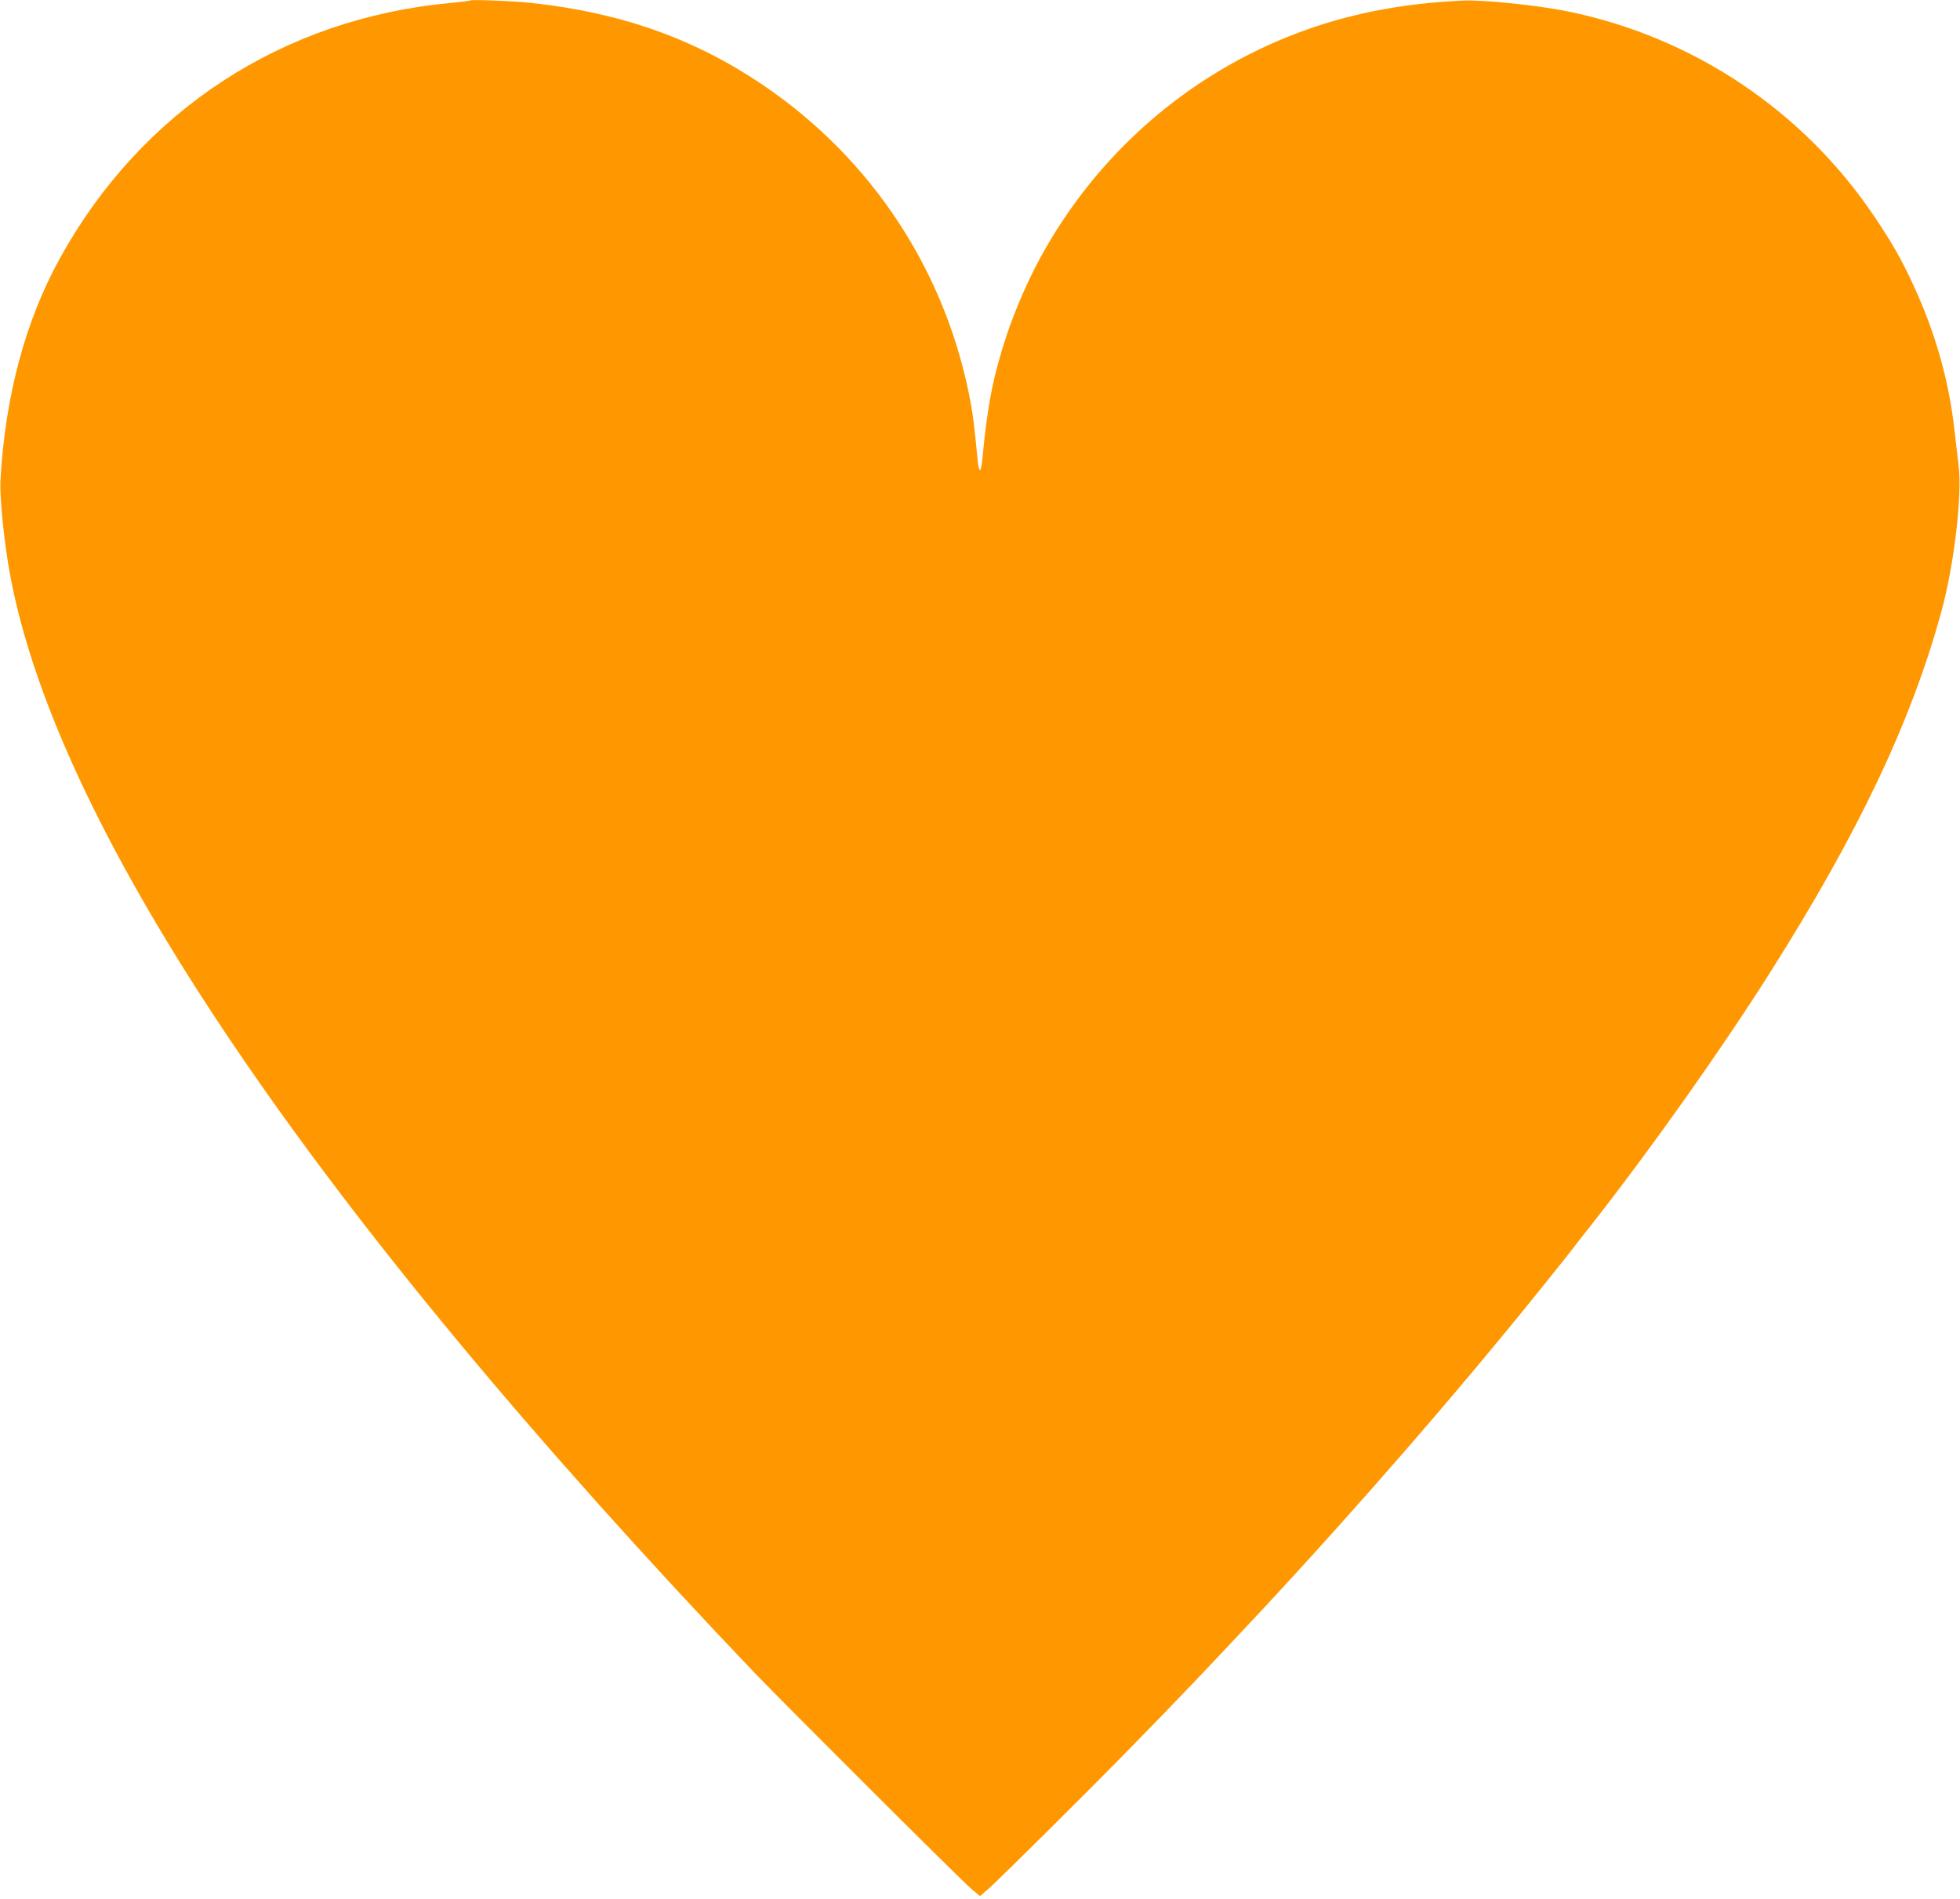 <?xml version="1.0" standalone="no"?>
<!DOCTYPE svg PUBLIC "-//W3C//DTD SVG 20010904//EN"
 "http://www.w3.org/TR/2001/REC-SVG-20010904/DTD/svg10.dtd">
<svg version="1.0" xmlns="http://www.w3.org/2000/svg"
 width="1280pt" height="1240pt" viewBox="0 0 1280 1240"
 preserveAspectRatio="xMidYMid meet">
<g transform="translate(0,1240) scale(0.1,-0.1)"
fill="#ff9800" stroke="none">
<path d="M3070 12397 c-3 -3 -59 -10 -125 -16 -1099 -101 -2021 -703 -2553
-1666 -227 -411 -358 -901 -389 -1450 -6 -115 24 -408 63 -620 315 -1688 1990
-4158 4863 -7170 191 -199 1348 -1354 1414 -1409 l57 -48 63 55 c83 75 649
636 923 917 319 326 502 518 854 895 632 679 1287 1433 1831 2110 102 127 194
242 204 256 11 15 65 85 121 155 389 496 843 1137 1161 1639 580 916 924 1641
1121 2360 83 302 137 757 113 954 -6 53 -18 157 -27 231 -36 325 -125 637
-267 945 -79 171 -134 268 -252 445 -466 696 -1186 1178 -2008 1346 -199 40
-554 77 -687 70 -397 -18 -747 -87 -1075 -211 -714 -269 -1311 -789 -1680
-1466 -80 -145 -165 -341 -220 -505 -88 -265 -127 -460 -160 -816 -4 -38 -10
-68 -15 -68 -5 0 -11 24 -14 53 -22 224 -30 294 -46 382 -156 854 -643 1599
-1365 2085 -446 300 -923 468 -1505 531 -120 13 -392 23 -400 16z"/>
</g>
</svg>
